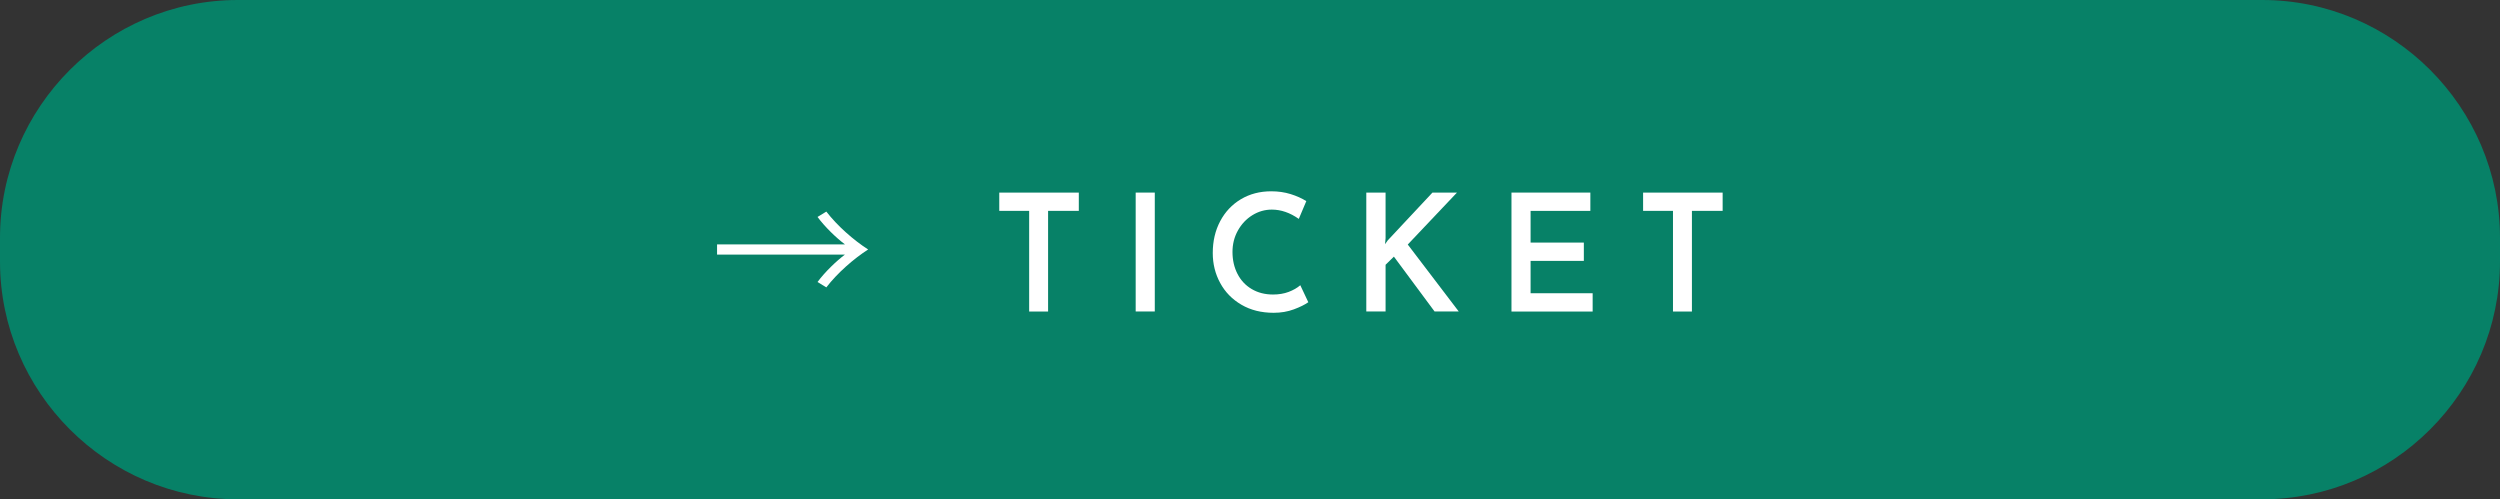 <?xml version="1.0" encoding="utf-8"?>
<!-- Generator: Adobe Illustrator 28.1.0, SVG Export Plug-In . SVG Version: 6.00 Build 0)  -->
<svg version="1.1" id="レイヤー_1" xmlns="http://www.w3.org/2000/svg" xmlns:xlink="http://www.w3.org/1999/xlink" x="0px"
	 y="0px" viewBox="0 0 721 144" style="enable-background:new 0 0 721 144;" xml:space="preserve"><rect x="0" y="0" width="721" height="144" fill="#333333" stroke="none"/>
<style type="text/css">
	.st0{fill:#078167;}
	.st1{fill:#FFFFFF;}
</style>
<path class="st0" d="M652.4,144H68.6C30.87,144,0,113.13,0,75.4v-6.8C0,30.87,30.87,0,68.6,0l583.8,0C690.13,0,721,30.87,721,68.6
	v6.8C721,113.13,690.13,144,652.4,144z"/>
<g>
	<path class="st1" d="M206.8,73.4v-2.92h36.88c-2.5-1.88-5.7-4.95-7.91-7.91l2.54-1.55c3.2,4.14,7.87,8.24,12.06,10.93
		c-4.19,2.69-8.86,6.78-12.06,10.93l-2.54-1.55c2.21-2.97,5.42-6.03,7.91-7.91H206.8z"/>
	<path class="st1" d="M311.13,55.54v5.28h-8.86v29.02h-5.46V60.82h-8.62v-5.28H311.13z"/>
	<path class="st1" d="M333.04,55.54v34.29h-5.51V55.54H333.04z"/>
	<path class="st1" d="M373.14,89.22c-1.77,0.66-3.71,0.99-5.82,0.99c-3.55,0-6.65-0.78-9.3-2.33c-2.65-1.55-4.7-3.64-6.12-6.27
		c-1.43-2.62-2.14-5.5-2.14-8.64c0-3.42,0.71-6.48,2.14-9.18c1.43-2.7,3.42-4.81,5.98-6.34c2.56-1.52,5.47-2.28,8.74-2.28
		c2.01,0,3.87,0.27,5.58,0.8c1.71,0.53,3.23,1.21,4.54,2.03l-2.17,5.13c-2.54-1.79-5.13-2.68-7.77-2.68c-2.01,0-3.89,0.54-5.63,1.62
		c-1.74,1.08-3.13,2.56-4.17,4.43c-1.04,1.87-1.55,3.92-1.55,6.15c0,2.35,0.48,4.47,1.44,6.33c0.96,1.87,2.32,3.33,4.1,4.38
		c1.77,1.05,3.82,1.58,6.15,1.58c1.66,0,3.16-0.25,4.5-0.75c1.33-0.5,2.46-1.15,3.37-1.93l2.31,4.9
		C376.31,87.87,374.92,88.56,373.14,89.22z"/>
	<path class="st1" d="M399.45,70.43l0.75-1.08l12.91-13.8h7.07L406,70.52l14.7,19.31h-6.97L402,74.01l-2.4,2.35v13.47h-5.56V55.54
		h5.56v13.14L399.45,70.43z"/>
	<path class="st1" d="M458.66,55.54v5.28h-17.24v9.14h15.36v5.28h-15.36v9.33h17.9v5.28h-23.41V55.54H458.66z"/>
	<path class="st1" d="M496.81,55.54v5.28h-8.86v29.02h-5.46V60.82h-8.62v-5.28H496.81z"/>
</g>
</svg>
